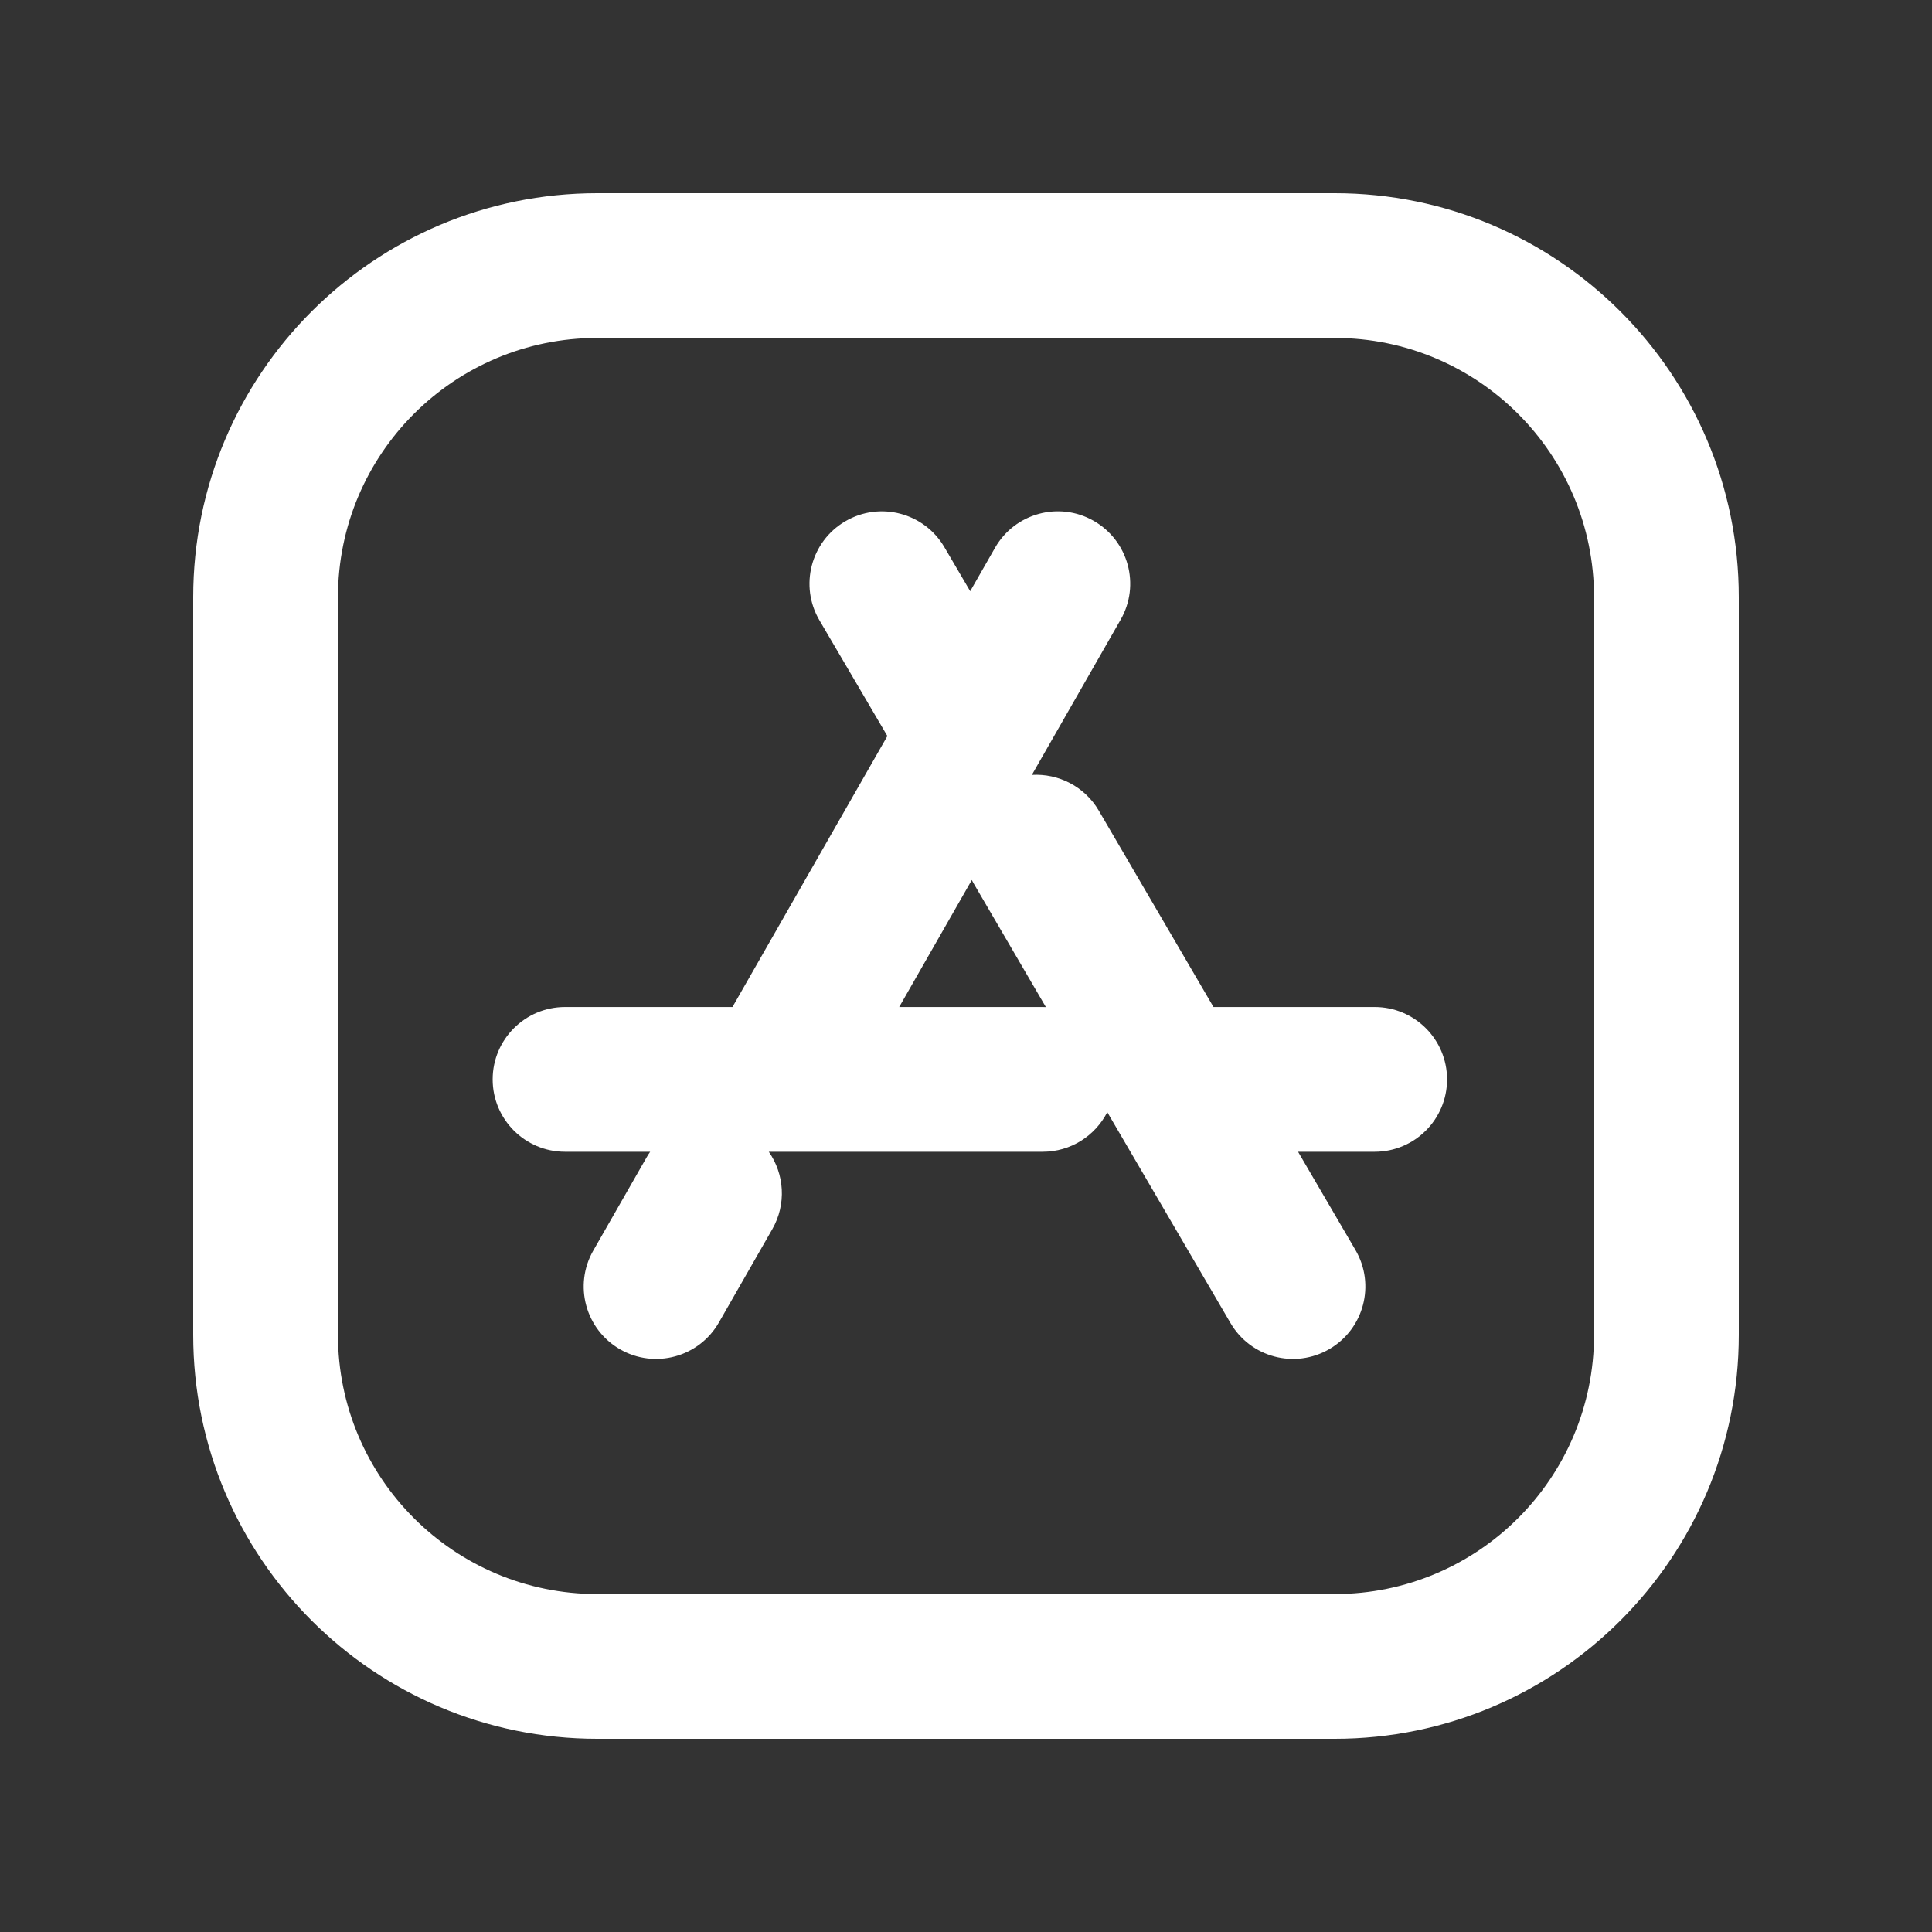 <?xml version="1.0" encoding="UTF-8"?> <svg xmlns="http://www.w3.org/2000/svg" width="40" height="40" viewBox="0 0 40 40" fill="none"><rect x="0" y="0" width="40" height="40" fill="#333333" stroke="none"/><path fill-rule="evenodd" clip-rule="evenodd" d="M12.365 6.997C9.4 6.997 6.997 9.4 6.997 12.365V27.635C6.997 30.6 9.4 33.003 12.365 33.003H27.635C30.6 33.003 33.003 30.6 33.003 27.635V12.365C33.003 9.4 30.6 6.997 27.635 6.997H12.365ZM4 12.365C4 7.745 7.745 4 12.365 4H27.635C32.255 4 36 7.745 36 12.365V27.635C36 32.255 32.255 36 27.635 36H12.365C7.745 36 4 32.255 4 27.635V12.365ZM22.645 10.784C23.363 11.195 23.613 12.11 23.202 12.829L21.364 16.043C21.91 16.011 22.454 16.279 22.749 16.783L25.124 20.849H28.461C29.289 20.849 29.96 21.52 29.96 22.348C29.96 23.175 29.289 23.846 28.461 23.846H26.875L28.064 25.881C28.481 26.595 28.24 27.513 27.526 27.93C26.811 28.348 25.893 28.107 25.476 27.392L22.925 23.026C22.677 23.512 22.172 23.846 21.588 23.846H16.061C16.042 23.846 16.023 23.846 16.005 23.846H15.917C16.239 24.306 16.287 24.93 15.989 25.45L14.884 27.381C14.473 28.099 13.557 28.348 12.839 27.937C12.121 27.526 11.872 26.61 12.283 25.892L13.388 23.961C13.411 23.921 13.435 23.883 13.461 23.846H11.699C10.871 23.846 10.2 23.175 10.2 22.348C10.2 21.52 10.871 20.849 11.699 20.849H15.165L18.372 15.239L16.966 12.843C16.547 12.13 16.786 11.211 17.5 10.793C18.214 10.374 19.132 10.613 19.551 11.326L20.087 12.24L20.601 11.341C21.011 10.623 21.927 10.373 22.645 10.784ZM20.12 18.22L18.617 20.849H21.588C21.61 20.849 21.632 20.85 21.654 20.851L20.161 18.295C20.147 18.27 20.133 18.245 20.12 18.22Z" fill="white"></path></svg> 